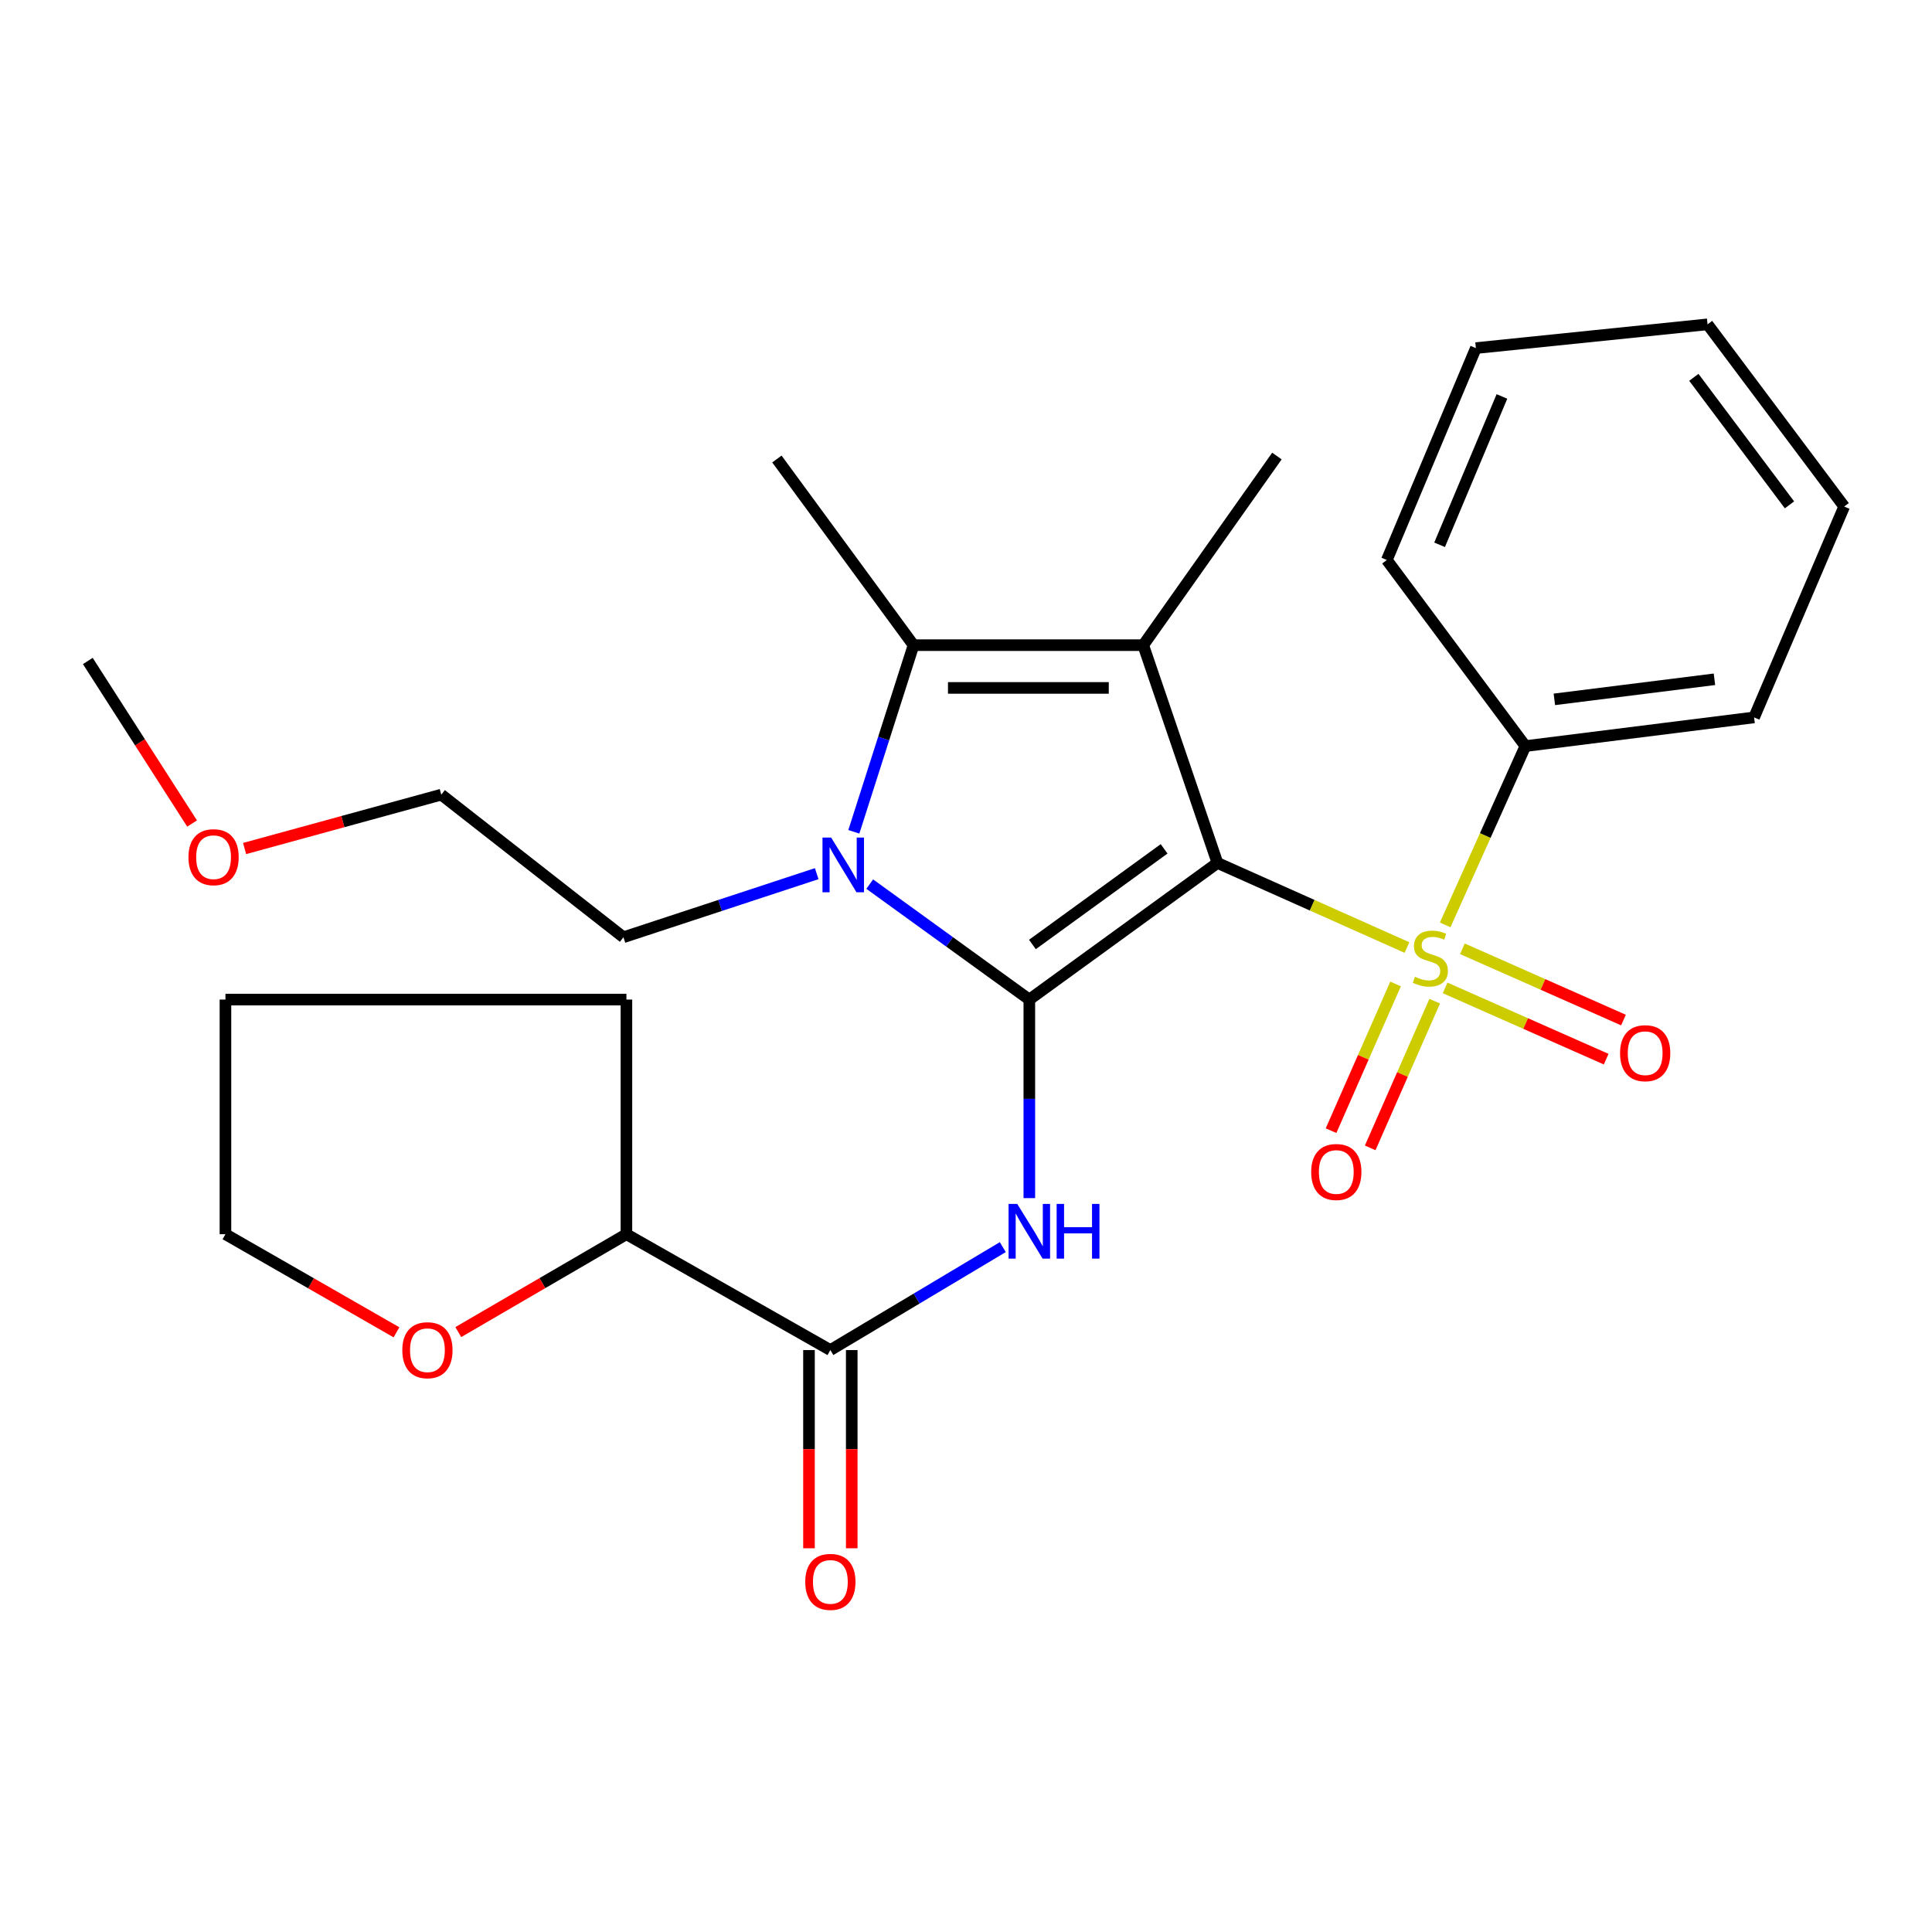 <?xml version='1.0' encoding='iso-8859-1'?>
<svg version='1.1' baseProfile='full'
              xmlns='http://www.w3.org/2000/svg'
                      xmlns:rdkit='http://www.rdkit.org/xml'
                      xmlns:xlink='http://www.w3.org/1999/xlink'
                  xml:space='preserve'
width='1000px' height='1000px' viewBox='0 0 1000 1000'>
<!-- END OF HEADER -->
<rect style='opacity:1.0;fill:#FFFFFF;stroke:none' width='1000' height='1000' x='0' y='0'> </rect>
<path class='bond-0' d='M 630.155,446.656 L 532.778,517.377' style='fill:none;fill-rule:evenodd;stroke:#000000;stroke-width:6px;stroke-linecap:butt;stroke-linejoin:miter;stroke-opacity:1' />
<path class='bond-0' d='M 602.543,439.357 L 534.38,488.862' style='fill:none;fill-rule:evenodd;stroke:#000000;stroke-width:6px;stroke-linecap:butt;stroke-linejoin:miter;stroke-opacity:1' />
<path class='bond-1' d='M 630.155,446.656 L 679.2,468.552' style='fill:none;fill-rule:evenodd;stroke:#000000;stroke-width:6px;stroke-linecap:butt;stroke-linejoin:miter;stroke-opacity:1' />
<path class='bond-1' d='M 679.2,468.552 L 728.246,490.448' style='fill:none;fill-rule:evenodd;stroke:#CCCC00;stroke-width:6px;stroke-linecap:butt;stroke-linejoin:miter;stroke-opacity:1' />
<path class='bond-2' d='M 630.155,446.656 L 591.733,333.936' style='fill:none;fill-rule:evenodd;stroke:#000000;stroke-width:6px;stroke-linecap:butt;stroke-linejoin:miter;stroke-opacity:1' />
<path class='bond-3' d='M 532.778,517.377 L 491.475,487.493' style='fill:none;fill-rule:evenodd;stroke:#000000;stroke-width:6px;stroke-linecap:butt;stroke-linejoin:miter;stroke-opacity:1' />
<path class='bond-3' d='M 491.475,487.493 L 450.172,457.61' style='fill:none;fill-rule:evenodd;stroke:#0000FF;stroke-width:6px;stroke-linecap:butt;stroke-linejoin:miter;stroke-opacity:1' />
<path class='bond-5' d='M 532.778,517.377 L 532.778,568.76' style='fill:none;fill-rule:evenodd;stroke:#000000;stroke-width:6px;stroke-linecap:butt;stroke-linejoin:miter;stroke-opacity:1' />
<path class='bond-5' d='M 532.778,568.76 L 532.778,620.144' style='fill:none;fill-rule:evenodd;stroke:#0000FF;stroke-width:6px;stroke-linecap:butt;stroke-linejoin:miter;stroke-opacity:1' />
<path class='bond-7' d='M 747.984,511.33 L 789.668,529.776' style='fill:none;fill-rule:evenodd;stroke:#CCCC00;stroke-width:6px;stroke-linecap:butt;stroke-linejoin:miter;stroke-opacity:1' />
<path class='bond-7' d='M 789.668,529.776 L 831.352,548.221' style='fill:none;fill-rule:evenodd;stroke:#FF0000;stroke-width:6px;stroke-linecap:butt;stroke-linejoin:miter;stroke-opacity:1' />
<path class='bond-7' d='M 756.94,491.092 L 798.624,509.537' style='fill:none;fill-rule:evenodd;stroke:#CCCC00;stroke-width:6px;stroke-linecap:butt;stroke-linejoin:miter;stroke-opacity:1' />
<path class='bond-7' d='M 798.624,509.537 L 840.307,527.983' style='fill:none;fill-rule:evenodd;stroke:#FF0000;stroke-width:6px;stroke-linecap:butt;stroke-linejoin:miter;stroke-opacity:1' />
<path class='bond-8' d='M 722.34,509.297 L 705.644,547.264' style='fill:none;fill-rule:evenodd;stroke:#CCCC00;stroke-width:6px;stroke-linecap:butt;stroke-linejoin:miter;stroke-opacity:1' />
<path class='bond-8' d='M 705.644,547.264 L 688.949,585.232' style='fill:none;fill-rule:evenodd;stroke:#FF0000;stroke-width:6px;stroke-linecap:butt;stroke-linejoin:miter;stroke-opacity:1' />
<path class='bond-8' d='M 742.599,518.206 L 725.903,556.173' style='fill:none;fill-rule:evenodd;stroke:#CCCC00;stroke-width:6px;stroke-linecap:butt;stroke-linejoin:miter;stroke-opacity:1' />
<path class='bond-8' d='M 725.903,556.173 L 709.207,594.14' style='fill:none;fill-rule:evenodd;stroke:#FF0000;stroke-width:6px;stroke-linecap:butt;stroke-linejoin:miter;stroke-opacity:1' />
<path class='bond-9' d='M 748.024,478.723 L 768.779,432.45' style='fill:none;fill-rule:evenodd;stroke:#CCCC00;stroke-width:6px;stroke-linecap:butt;stroke-linejoin:miter;stroke-opacity:1' />
<path class='bond-9' d='M 768.779,432.45 L 789.535,386.177' style='fill:none;fill-rule:evenodd;stroke:#000000;stroke-width:6px;stroke-linecap:butt;stroke-linejoin:miter;stroke-opacity:1' />
<path class='bond-4' d='M 591.733,333.936 L 472.84,333.936' style='fill:none;fill-rule:evenodd;stroke:#000000;stroke-width:6px;stroke-linecap:butt;stroke-linejoin:miter;stroke-opacity:1' />
<path class='bond-4' d='M 573.899,356.067 L 490.674,356.067' style='fill:none;fill-rule:evenodd;stroke:#000000;stroke-width:6px;stroke-linecap:butt;stroke-linejoin:miter;stroke-opacity:1' />
<path class='bond-13' d='M 591.733,333.936 L 660.929,236.043' style='fill:none;fill-rule:evenodd;stroke:#000000;stroke-width:6px;stroke-linecap:butt;stroke-linejoin:miter;stroke-opacity:1' />
<path class='bond-14' d='M 422.725,452.207 L 372.71,468.661' style='fill:none;fill-rule:evenodd;stroke:#0000FF;stroke-width:6px;stroke-linecap:butt;stroke-linejoin:miter;stroke-opacity:1' />
<path class='bond-14' d='M 372.71,468.661 L 322.694,485.115' style='fill:none;fill-rule:evenodd;stroke:#000000;stroke-width:6px;stroke-linecap:butt;stroke-linejoin:miter;stroke-opacity:1' />
<path class='bond-27' d='M 441.943,430.543 L 457.392,382.239' style='fill:none;fill-rule:evenodd;stroke:#0000FF;stroke-width:6px;stroke-linecap:butt;stroke-linejoin:miter;stroke-opacity:1' />
<path class='bond-27' d='M 457.392,382.239 L 472.84,333.936' style='fill:none;fill-rule:evenodd;stroke:#000000;stroke-width:6px;stroke-linecap:butt;stroke-linejoin:miter;stroke-opacity:1' />
<path class='bond-15' d='M 472.84,333.936 L 402.12,237.58' style='fill:none;fill-rule:evenodd;stroke:#000000;stroke-width:6px;stroke-linecap:butt;stroke-linejoin:miter;stroke-opacity:1' />
<path class='bond-6' d='M 519.04,645.505 L 474.418,672.147' style='fill:none;fill-rule:evenodd;stroke:#0000FF;stroke-width:6px;stroke-linecap:butt;stroke-linejoin:miter;stroke-opacity:1' />
<path class='bond-6' d='M 474.418,672.147 L 429.796,698.789' style='fill:none;fill-rule:evenodd;stroke:#000000;stroke-width:6px;stroke-linecap:butt;stroke-linejoin:miter;stroke-opacity:1' />
<path class='bond-10' d='M 429.796,698.789 L 324.231,638.827' style='fill:none;fill-rule:evenodd;stroke:#000000;stroke-width:6px;stroke-linecap:butt;stroke-linejoin:miter;stroke-opacity:1' />
<path class='bond-11' d='M 418.73,698.789 L 418.73,750.087' style='fill:none;fill-rule:evenodd;stroke:#000000;stroke-width:6px;stroke-linecap:butt;stroke-linejoin:miter;stroke-opacity:1' />
<path class='bond-11' d='M 418.73,750.087 L 418.73,801.384' style='fill:none;fill-rule:evenodd;stroke:#FF0000;stroke-width:6px;stroke-linecap:butt;stroke-linejoin:miter;stroke-opacity:1' />
<path class='bond-11' d='M 440.861,698.789 L 440.861,750.087' style='fill:none;fill-rule:evenodd;stroke:#000000;stroke-width:6px;stroke-linecap:butt;stroke-linejoin:miter;stroke-opacity:1' />
<path class='bond-11' d='M 440.861,750.087 L 440.861,801.384' style='fill:none;fill-rule:evenodd;stroke:#FF0000;stroke-width:6px;stroke-linecap:butt;stroke-linejoin:miter;stroke-opacity:1' />
<path class='bond-18' d='M 789.535,386.177 L 907.911,371.325' style='fill:none;fill-rule:evenodd;stroke:#000000;stroke-width:6px;stroke-linecap:butt;stroke-linejoin:miter;stroke-opacity:1' />
<path class='bond-18' d='M 804.536,361.99 L 887.399,351.594' style='fill:none;fill-rule:evenodd;stroke:#000000;stroke-width:6px;stroke-linecap:butt;stroke-linejoin:miter;stroke-opacity:1' />
<path class='bond-19' d='M 789.535,386.177 L 717.818,289.858' style='fill:none;fill-rule:evenodd;stroke:#000000;stroke-width:6px;stroke-linecap:butt;stroke-linejoin:miter;stroke-opacity:1' />
<path class='bond-12' d='M 324.231,638.827 L 280.723,664.156' style='fill:none;fill-rule:evenodd;stroke:#000000;stroke-width:6px;stroke-linecap:butt;stroke-linejoin:miter;stroke-opacity:1' />
<path class='bond-12' d='M 280.723,664.156 L 237.215,689.486' style='fill:none;fill-rule:evenodd;stroke:#FF0000;stroke-width:6px;stroke-linecap:butt;stroke-linejoin:miter;stroke-opacity:1' />
<path class='bond-20' d='M 324.231,638.827 L 324.231,517.377' style='fill:none;fill-rule:evenodd;stroke:#000000;stroke-width:6px;stroke-linecap:butt;stroke-linejoin:miter;stroke-opacity:1' />
<path class='bond-17' d='M 205.223,689.605 L 160.957,664.216' style='fill:none;fill-rule:evenodd;stroke:#FF0000;stroke-width:6px;stroke-linecap:butt;stroke-linejoin:miter;stroke-opacity:1' />
<path class='bond-17' d='M 160.957,664.216 L 116.692,638.827' style='fill:none;fill-rule:evenodd;stroke:#000000;stroke-width:6px;stroke-linecap:butt;stroke-linejoin:miter;stroke-opacity:1' />
<path class='bond-21' d='M 322.694,485.115 L 228.404,411.308' style='fill:none;fill-rule:evenodd;stroke:#000000;stroke-width:6px;stroke-linecap:butt;stroke-linejoin:miter;stroke-opacity:1' />
<path class='bond-16' d='M 126.599,439.196 L 177.502,425.252' style='fill:none;fill-rule:evenodd;stroke:#FF0000;stroke-width:6px;stroke-linecap:butt;stroke-linejoin:miter;stroke-opacity:1' />
<path class='bond-16' d='M 177.502,425.252 L 228.404,411.308' style='fill:none;fill-rule:evenodd;stroke:#000000;stroke-width:6px;stroke-linecap:butt;stroke-linejoin:miter;stroke-opacity:1' />
<path class='bond-22' d='M 99.425,426.261 L 72.44,384.192' style='fill:none;fill-rule:evenodd;stroke:#FF0000;stroke-width:6px;stroke-linecap:butt;stroke-linejoin:miter;stroke-opacity:1' />
<path class='bond-22' d='M 72.44,384.192 L 45.455,342.124' style='fill:none;fill-rule:evenodd;stroke:#000000;stroke-width:6px;stroke-linecap:butt;stroke-linejoin:miter;stroke-opacity:1' />
<path class='bond-29' d='M 116.692,638.827 L 116.692,517.377' style='fill:none;fill-rule:evenodd;stroke:#000000;stroke-width:6px;stroke-linecap:butt;stroke-linejoin:miter;stroke-opacity:1' />
<path class='bond-25' d='M 907.911,371.325 L 954.545,262.182' style='fill:none;fill-rule:evenodd;stroke:#000000;stroke-width:6px;stroke-linecap:butt;stroke-linejoin:miter;stroke-opacity:1' />
<path class='bond-24' d='M 717.818,289.858 L 763.912,180.175' style='fill:none;fill-rule:evenodd;stroke:#000000;stroke-width:6px;stroke-linecap:butt;stroke-linejoin:miter;stroke-opacity:1' />
<path class='bond-24' d='M 745.135,281.98 L 777.4,205.201' style='fill:none;fill-rule:evenodd;stroke:#000000;stroke-width:6px;stroke-linecap:butt;stroke-linejoin:miter;stroke-opacity:1' />
<path class='bond-23' d='M 324.231,517.377 L 116.692,517.377' style='fill:none;fill-rule:evenodd;stroke:#000000;stroke-width:6px;stroke-linecap:butt;stroke-linejoin:miter;stroke-opacity:1' />
<path class='bond-26' d='M 763.912,180.175 L 883.825,167.88' style='fill:none;fill-rule:evenodd;stroke:#000000;stroke-width:6px;stroke-linecap:butt;stroke-linejoin:miter;stroke-opacity:1' />
<path class='bond-28' d='M 954.545,262.182 L 883.825,167.88' style='fill:none;fill-rule:evenodd;stroke:#000000;stroke-width:6px;stroke-linecap:butt;stroke-linejoin:miter;stroke-opacity:1' />
<path class='bond-28' d='M 926.232,261.315 L 876.728,195.303' style='fill:none;fill-rule:evenodd;stroke:#000000;stroke-width:6px;stroke-linecap:butt;stroke-linejoin:miter;stroke-opacity:1' />
<path  class='atom-2' d='M 732.342 505.568
Q 732.662 505.688, 733.982 506.248
Q 735.302 506.808, 736.742 507.168
Q 738.222 507.488, 739.662 507.488
Q 742.342 507.488, 743.902 506.208
Q 745.462 504.888, 745.462 502.608
Q 745.462 501.048, 744.662 500.088
Q 743.902 499.128, 742.702 498.608
Q 741.502 498.088, 739.502 497.488
Q 736.982 496.728, 735.462 496.008
Q 733.982 495.288, 732.902 493.768
Q 731.862 492.248, 731.862 489.688
Q 731.862 486.128, 734.262 483.928
Q 736.702 481.728, 741.502 481.728
Q 744.782 481.728, 748.502 483.288
L 747.582 486.368
Q 744.182 484.968, 741.622 484.968
Q 738.862 484.968, 737.342 486.128
Q 735.822 487.248, 735.862 489.208
Q 735.862 490.728, 736.622 491.648
Q 737.422 492.568, 738.542 493.088
Q 739.702 493.608, 741.622 494.208
Q 744.182 495.008, 745.702 495.808
Q 747.222 496.608, 748.302 498.248
Q 749.422 499.848, 749.422 502.608
Q 749.422 506.528, 746.782 508.648
Q 744.182 510.728, 739.822 510.728
Q 737.302 510.728, 735.382 510.168
Q 733.502 509.648, 731.262 508.728
L 732.342 505.568
' fill='#CCCC00'/>
<path  class='atom-4' d='M 430.2 433.529
L 439.48 448.529
Q 440.4 450.009, 441.88 452.689
Q 443.36 455.369, 443.44 455.529
L 443.44 433.529
L 447.2 433.529
L 447.2 461.849
L 443.32 461.849
L 433.36 445.449
Q 432.2 443.529, 430.96 441.329
Q 429.76 439.129, 429.4 438.449
L 429.4 461.849
L 425.72 461.849
L 425.72 433.529
L 430.2 433.529
' fill='#0000FF'/>
<path  class='atom-6' d='M 526.518 623.142
L 535.798 638.142
Q 536.718 639.622, 538.198 642.302
Q 539.678 644.982, 539.758 645.142
L 539.758 623.142
L 543.518 623.142
L 543.518 651.462
L 539.638 651.462
L 529.678 635.062
Q 528.518 633.142, 527.278 630.942
Q 526.078 628.742, 525.718 628.062
L 525.718 651.462
L 522.038 651.462
L 522.038 623.142
L 526.518 623.142
' fill='#0000FF'/>
<path  class='atom-6' d='M 546.918 623.142
L 550.758 623.142
L 550.758 635.182
L 565.238 635.182
L 565.238 623.142
L 569.078 623.142
L 569.078 651.462
L 565.238 651.462
L 565.238 638.382
L 550.758 638.382
L 550.758 651.462
L 546.918 651.462
L 546.918 623.142
' fill='#0000FF'/>
<path  class='atom-8' d='M 838.538 545.133
Q 838.538 538.333, 841.898 534.533
Q 845.258 530.733, 851.538 530.733
Q 857.818 530.733, 861.178 534.533
Q 864.538 538.333, 864.538 545.133
Q 864.538 552.013, 861.138 555.933
Q 857.738 559.813, 851.538 559.813
Q 845.298 559.813, 841.898 555.933
Q 838.538 552.053, 838.538 545.133
M 851.538 556.613
Q 855.858 556.613, 858.178 553.733
Q 860.538 550.813, 860.538 545.133
Q 860.538 539.573, 858.178 536.773
Q 855.858 533.933, 851.538 533.933
Q 847.218 533.933, 844.858 536.733
Q 842.538 539.533, 842.538 545.133
Q 842.538 550.853, 844.858 553.733
Q 847.218 556.613, 851.538 556.613
' fill='#FF0000'/>
<path  class='atom-9' d='M 678.666 606.62
Q 678.666 599.82, 682.026 596.02
Q 685.386 592.22, 691.666 592.22
Q 697.946 592.22, 701.306 596.02
Q 704.666 599.82, 704.666 606.62
Q 704.666 613.5, 701.266 617.42
Q 697.866 621.3, 691.666 621.3
Q 685.426 621.3, 682.026 617.42
Q 678.666 613.54, 678.666 606.62
M 691.666 618.1
Q 695.986 618.1, 698.306 615.22
Q 700.666 612.3, 700.666 606.62
Q 700.666 601.06, 698.306 598.26
Q 695.986 595.42, 691.666 595.42
Q 687.346 595.42, 684.986 598.22
Q 682.666 601.02, 682.666 606.62
Q 682.666 612.34, 684.986 615.22
Q 687.346 618.1, 691.666 618.1
' fill='#FF0000'/>
<path  class='atom-12' d='M 416.796 818.782
Q 416.796 811.982, 420.156 808.182
Q 423.516 804.382, 429.796 804.382
Q 436.076 804.382, 439.436 808.182
Q 442.796 811.982, 442.796 818.782
Q 442.796 825.662, 439.396 829.582
Q 435.996 833.462, 429.796 833.462
Q 423.556 833.462, 420.156 829.582
Q 416.796 825.702, 416.796 818.782
M 429.796 830.262
Q 434.116 830.262, 436.436 827.382
Q 438.796 824.462, 438.796 818.782
Q 438.796 813.222, 436.436 810.422
Q 434.116 807.582, 429.796 807.582
Q 425.476 807.582, 423.116 810.382
Q 420.796 813.182, 420.796 818.782
Q 420.796 824.502, 423.116 827.382
Q 425.476 830.262, 429.796 830.262
' fill='#FF0000'/>
<path  class='atom-13' d='M 208.236 698.869
Q 208.236 692.069, 211.596 688.269
Q 214.956 684.469, 221.236 684.469
Q 227.516 684.469, 230.876 688.269
Q 234.236 692.069, 234.236 698.869
Q 234.236 705.749, 230.836 709.669
Q 227.436 713.549, 221.236 713.549
Q 214.996 713.549, 211.596 709.669
Q 208.236 705.789, 208.236 698.869
M 221.236 710.349
Q 225.556 710.349, 227.876 707.469
Q 230.236 704.549, 230.236 698.869
Q 230.236 693.309, 227.876 690.509
Q 225.556 687.669, 221.236 687.669
Q 216.916 687.669, 214.556 690.469
Q 212.236 693.269, 212.236 698.869
Q 212.236 704.589, 214.556 707.469
Q 216.916 710.349, 221.236 710.349
' fill='#FF0000'/>
<path  class='atom-17' d='M 97.544 443.675
Q 97.544 436.875, 100.904 433.075
Q 104.264 429.275, 110.544 429.275
Q 116.824 429.275, 120.184 433.075
Q 123.544 436.875, 123.544 443.675
Q 123.544 450.555, 120.144 454.475
Q 116.744 458.355, 110.544 458.355
Q 104.304 458.355, 100.904 454.475
Q 97.544 450.595, 97.544 443.675
M 110.544 455.155
Q 114.864 455.155, 117.184 452.275
Q 119.544 449.355, 119.544 443.675
Q 119.544 438.115, 117.184 435.315
Q 114.864 432.475, 110.544 432.475
Q 106.224 432.475, 103.864 435.275
Q 101.544 438.075, 101.544 443.675
Q 101.544 449.395, 103.864 452.275
Q 106.224 455.155, 110.544 455.155
' fill='#FF0000'/>
</svg>
